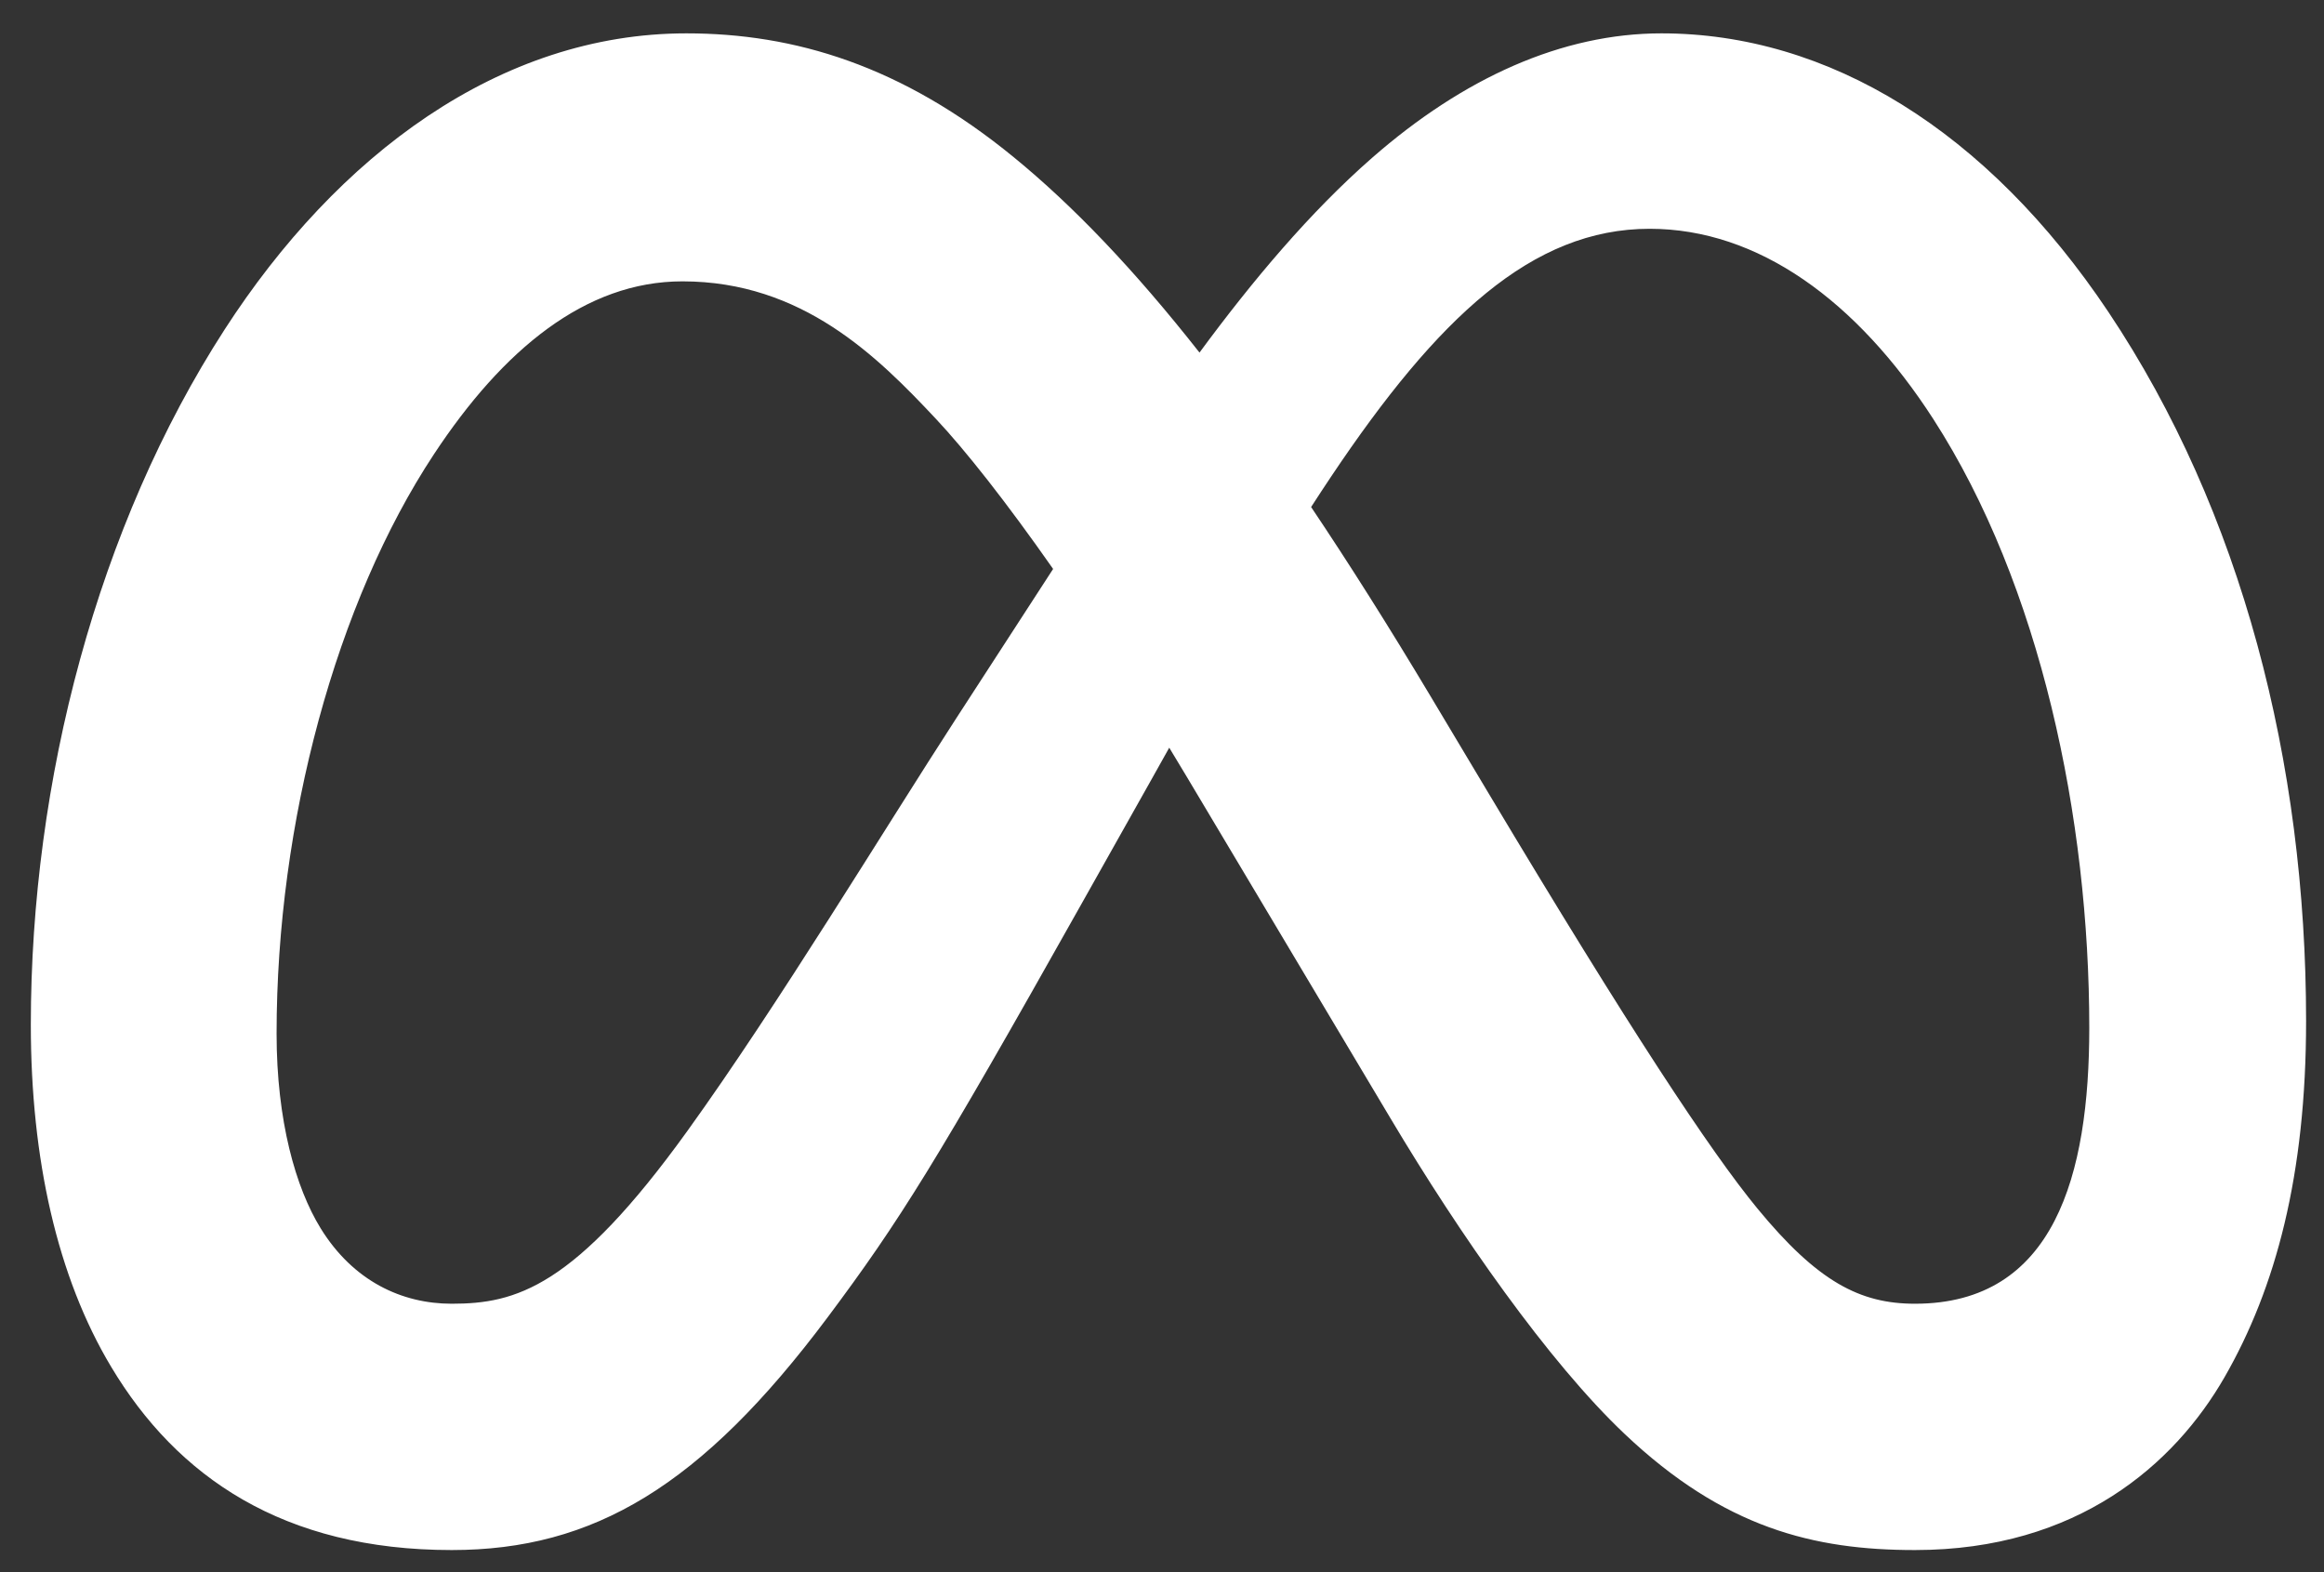 <svg width="68" height="46" viewBox="0 0 68 46" fill="none" xmlns="http://www.w3.org/2000/svg">
<rect x="0" y="0" width="68" height="46" fill="#333333" stroke="none"/>
<path d="M61.695 9.133C58.139 3.812 53.492 0.976 48.614 0.976C45.709 0.976 42.822 2.277 40.146 4.619C38.336 6.203 36.655 8.201 35.097 10.316C33.18 7.879 31.395 6.017 29.665 4.602C26.385 1.914 23.243 0.976 20.083 0.976C14.626 0.976 9.869 4.542 6.572 9.642C2.856 15.393 0.902 22.839 0.902 29.984C0.902 33.913 1.676 37.361 3.25 39.988C5.178 43.213 8.292 45.353 13.216 45.353C17.367 45.353 20.521 43.483 24.213 38.548C26.32 35.73 27.387 34.022 31.601 26.524L33.698 22.795C33.872 22.486 34.043 22.179 34.212 21.877C34.381 22.154 34.55 22.437 34.722 22.723L40.692 32.732C42.699 36.101 45.309 39.849 47.54 41.959C50.444 44.707 53.069 45.353 56.032 45.353C60.799 45.353 63.633 42.828 65.087 40.3C66.591 37.686 67.476 34.377 67.476 29.875C67.476 22.3 65.587 14.96 61.695 9.133ZM27.982 21.013C25.883 24.249 22.762 29.412 20.113 33.09C16.807 37.679 15.092 38.146 13.216 38.146C11.763 38.146 10.336 37.488 9.38 35.936C8.651 34.751 8.093 32.793 8.093 30.242C8.093 24.057 9.841 17.616 12.696 13.292C14.714 10.232 17.127 8.232 19.967 8.232C23.477 8.232 25.676 10.434 27.387 12.258C28.242 13.169 29.431 14.672 30.814 16.647L27.982 21.013ZM56.032 38.146C54.423 38.146 53.185 37.505 51.416 35.353C50.041 33.678 47.691 30.125 43.561 23.22L41.85 20.358C40.63 18.318 39.47 16.485 38.363 14.835C38.562 14.528 38.757 14.229 38.954 13.936C42.063 9.296 44.829 6.694 48.267 6.694C51.446 6.694 54.335 8.803 56.565 12.256C59.706 17.123 61.132 23.936 61.132 30.074C61.132 34.382 60.114 38.146 56.032 38.146Z" fill="white"/>
</svg>
